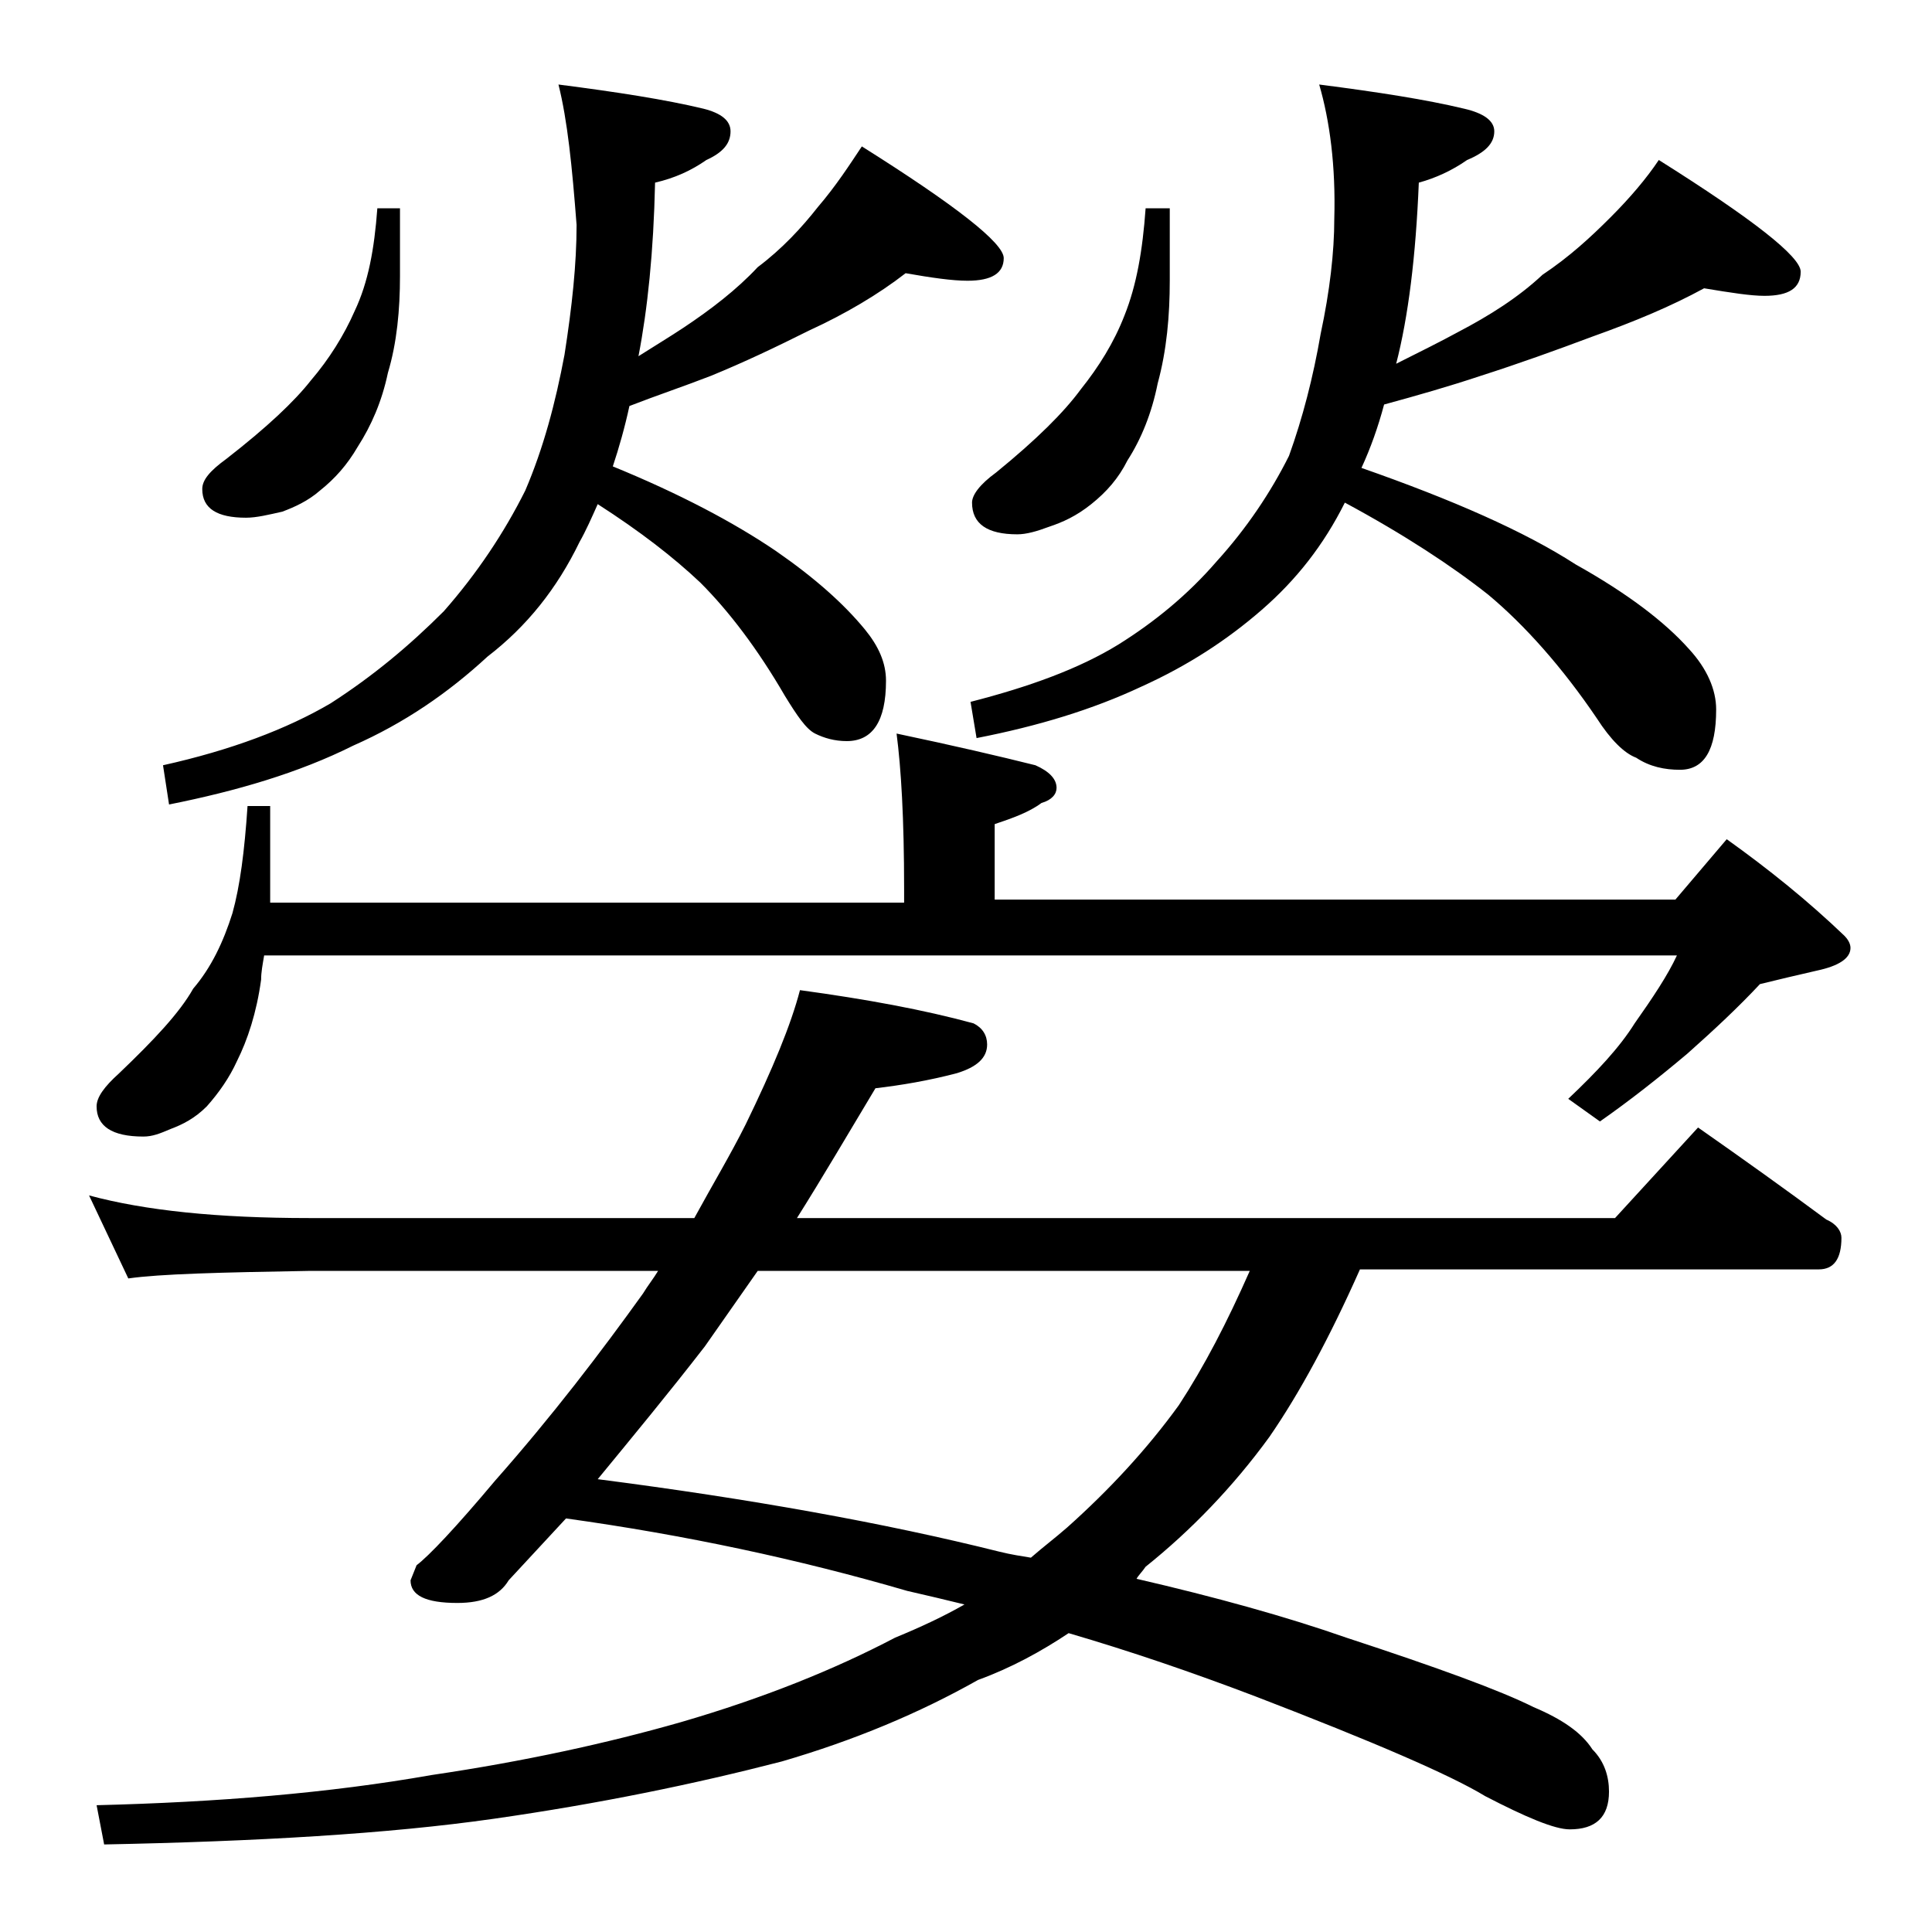 <?xml version="1.0" encoding="utf-8"?>
<!-- Generator: Adobe Illustrator 18.0.0, SVG Export Plug-In . SVG Version: 6.00 Build 0)  -->
<!DOCTYPE svg PUBLIC "-//W3C//DTD SVG 1.1//EN" "http://www.w3.org/Graphics/SVG/1.1/DTD/svg11.dtd">
<svg version="1.1" id="Layer_1" xmlns="http://www.w3.org/2000/svg" xmlns:xlink="http://www.w3.org/1999/xlink" x="0px" y="0px"
	 viewBox="0 0 128 128" enable-background="new 0 0 128 128" xml:space="preserve">
<path d="M53,65.6c4.4,0.6,8.2,1.3,11.5,2.2c0.6,0.3,0.9,0.8,0.9,1.4c0,0.9-0.7,1.5-2,1.9c-1.9,0.5-3.7,0.8-5.4,1
	c-1.8,3-3.5,5.9-5.2,8.6H107l5.5-6c3,2.1,5.8,4.1,8.5,6.1c0.7,0.3,1,0.8,1,1.2c0,1.4-0.5,2.1-1.5,2.1H90.1c-2,4.5-4,8.2-6,11.1
	c-2.4,3.3-5.2,6.2-8.2,8.6c-0.2,0.3-0.5,0.6-0.6,0.8c5.2,1.2,9.9,2.5,13.9,3.9c6.1,2,10.2,3.5,12.4,4.6c1.9,0.8,3.2,1.7,3.9,2.8
	c0.8,0.8,1.1,1.8,1.1,2.8c0,1.7-0.9,2.5-2.6,2.5c-1,0-2.9-0.8-5.6-2.2c-2.3-1.4-7.4-3.6-15.2-6.6c-4.2-1.6-8.3-3-12.4-4.2
	c-1.8,1.2-3.8,2.3-6,3.1c-3.9,2.2-8.2,4-13,5.4c-5.8,1.5-12.1,2.8-19.1,3.8S17,122,6.9,122.2l-0.5-2.6c8-0.2,15.4-0.8,22.2-2
	c6.1-0.9,11.6-2.1,16.5-3.5c5.5-1.6,10.2-3.5,14.2-5.6c1.7-0.7,3.2-1.4,4.6-2.2c-1.2-0.3-2.5-0.6-3.8-0.9
	c-7.2-2.1-14.7-3.7-22.6-4.8c-1.2,1.3-2.5,2.7-3.8,4.1c-0.6,1-1.7,1.5-3.4,1.5c-2.1,0-3.1-0.5-3.1-1.5l0.4-1
	c0.8-0.6,2.6-2.5,5.2-5.6c3.8-4.3,7-8.5,9.8-12.4c0.3-0.5,0.7-1,1-1.5H20.5c-5.9,0.1-9.9,0.2-12,0.5l-2.6-5.5
	c3.7,1,8.5,1.5,14.6,1.5H46c1.2-2.2,2.4-4.2,3.4-6.2C51.2,70.8,52.4,67.9,53,65.6z M59.4,48.6c3.8,0.8,6.8,1.5,9.2,2.1
	c0.9,0.4,1.4,0.9,1.4,1.5c0,0.4-0.3,0.8-1,1c-0.8,0.6-1.9,1-3.1,1.4v5H111l3.4-4c2.8,2,5.4,4.1,7.8,6.4c0.2,0.2,0.4,0.5,0.4,0.8
	c0,0.7-0.8,1.2-2.2,1.5c-1.3,0.3-2.6,0.6-3.8,0.9c-1.4,1.5-3,3-4.8,4.6c-1.9,1.6-3.8,3.1-5.8,4.5l-2.1-1.5c1.9-1.8,3.4-3.4,4.4-5
	c1.2-1.7,2.2-3.2,2.8-4.5H17.5c-0.1,0.6-0.2,1.1-0.2,1.6c-0.3,2.2-0.9,4-1.6,5.4c-0.5,1.1-1.2,2.1-2,3c-0.8,0.8-1.6,1.2-2.4,1.5
	c-0.7,0.3-1.2,0.5-1.8,0.5c-2.1,0-3.1-0.7-3.1-2c0-0.6,0.5-1.3,1.5-2.2c2.3-2.2,4-4,4.9-5.6c1.2-1.4,2-3.1,2.6-5
	c0.5-1.8,0.8-4.1,1-7.1h1.5v4.9c0,0.6,0,1.1,0,1.5h42v-0.9C59.9,54.2,59.7,50.9,59.4,48.6z M37,5.6c3.9,0.5,7.1,1,9.6,1.6
	c1.2,0.3,1.8,0.8,1.8,1.5c0,0.8-0.5,1.4-1.6,1.9c-1,0.7-2.1,1.2-3.4,1.5c-0.1,4.6-0.5,8.4-1.1,11.5c1.1-0.7,2.1-1.3,3-1.9
	c1.8-1.2,3.5-2.5,4.9-4c1.6-1.2,2.9-2.6,4-4c1.2-1.4,2.1-2.8,2.9-4c6.2,3.9,9.4,6.4,9.4,7.4s-0.8,1.5-2.4,1.5c-1,0-2.4-0.2-4.1-0.5
	c-1.8,1.4-4,2.7-6.4,3.8c-2.2,1.1-4.3,2.1-6.5,3c-1.8,0.7-3.6,1.3-5.4,2c-0.3,1.4-0.7,2.8-1.1,4c4.4,1.8,8,3.7,10.8,5.6
	c2.6,1.8,4.5,3.5,5.9,5.2c0.9,1.1,1.4,2.2,1.4,3.4c0,2.7-0.9,4-2.6,4c-0.8,0-1.5-0.2-2.1-0.5c-0.6-0.3-1.2-1.2-2-2.5
	c-1.8-3.1-3.7-5.6-5.6-7.5c-1.8-1.7-4-3.4-6.8-5.2c-0.4,0.9-0.8,1.8-1.2,2.5c-1.5,3.1-3.5,5.6-6.1,7.6c-2.6,2.4-5.5,4.4-8.9,5.9
	c-3.6,1.8-7.7,3-12.2,3.9l-0.4-2.6c4.5-1,8.2-2.4,11.1-4.1c2.8-1.8,5.2-3.8,7.5-6.1c2.2-2.5,4-5.2,5.4-8c1.2-2.8,2-5.8,2.6-9
	c0.5-3.2,0.8-6,0.8-8.6C37.9,11,37.6,8,37,5.6z M25,13.8h1.5v4.5c0,2.2-0.2,4.4-0.8,6.4c-0.4,1.9-1.1,3.5-2,4.9
	c-0.7,1.2-1.5,2.1-2.5,2.9c-0.8,0.7-1.7,1.1-2.5,1.4c-0.9,0.2-1.7,0.4-2.4,0.4c-1.9,0-2.9-0.6-2.9-1.9c0-0.6,0.5-1.2,1.6-2
	c2.7-2.1,4.5-3.8,5.6-5.2c1.2-1.4,2.2-3,2.9-4.6C24.4,18.7,24.8,16.5,25,13.8z M82.8,84.2H50.2c-1.2,1.7-2.3,3.3-3.5,5
	c-2.4,3.1-4.8,6-7.1,8.8c10.1,1.3,19,2.9,26.6,4.8c0.8,0.2,1.5,0.3,2.1,0.4c0.8-0.7,1.6-1.3,2.4-2c2.8-2.5,5.3-5.2,7.4-8.1
	C79.8,90.5,81.3,87.6,82.8,84.2z M87.4,5.6c3.9,0.5,7.1,1,9.6,1.6c1.3,0.3,2,0.8,2,1.5c0,0.8-0.6,1.4-1.8,1.9
	c-1,0.7-2.1,1.2-3.2,1.5c-0.2,4.9-0.7,8.9-1.5,12c1.6-0.8,3-1.5,4.1-2.1c2.1-1.1,4-2.3,5.6-3.8c1.8-1.2,3.2-2.5,4.5-3.8
	c1.3-1.3,2.4-2.6,3.2-3.8c6.2,3.9,9.4,6.4,9.4,7.4c0,1.1-0.8,1.6-2.4,1.6c-0.9,0-2.2-0.2-4-0.5c-2.2,1.2-4.6,2.2-7.4,3.2
	c-2.4,0.9-4.9,1.8-7.4,2.6c-2.1,0.7-4.2,1.3-6.4,1.9c-0.4,1.5-0.9,2.9-1.5,4.2c6,2.1,10.8,4.2,14.2,6.4c3.4,1.9,5.9,3.8,7.5,5.6
	c1.2,1.3,1.8,2.7,1.8,4c0,2.7-0.8,4-2.4,4c-1,0-2-0.2-2.9-0.8c-0.8-0.3-1.7-1.2-2.6-2.6c-2.3-3.4-4.8-6.2-7.2-8.2
	c-2.4-1.9-5.6-4-9.5-6.1c-1.4,2.8-3.2,5.1-5.5,7.1s-4.9,3.7-8,5.1c-3.2,1.5-6.8,2.6-10.9,3.4l-0.4-2.4c3.9-1,7.2-2.2,9.8-3.8
	c2.4-1.5,4.6-3.3,6.5-5.5c2-2.2,3.6-4.6,4.8-7c0.9-2.5,1.6-5.2,2.1-8.1c0.6-2.8,0.9-5.4,0.9-7.6C88.5,11,88.1,8,87.4,5.6z
	 M75.9,13.8h1.6v4.8c0,2.3-0.2,4.6-0.8,6.8c-0.4,2-1.1,3.7-2,5.1c-0.6,1.2-1.4,2.1-2.4,2.9s-1.9,1.2-2.8,1.5
	c-0.8,0.3-1.5,0.5-2.1,0.5c-2,0-3-0.7-3-2.1c0-0.5,0.5-1.2,1.6-2c2.7-2.2,4.5-4,5.6-5.5c1.2-1.5,2.2-3.1,2.9-4.9
	C75.3,18.9,75.7,16.6,75.9,13.8z"/>
</svg>
